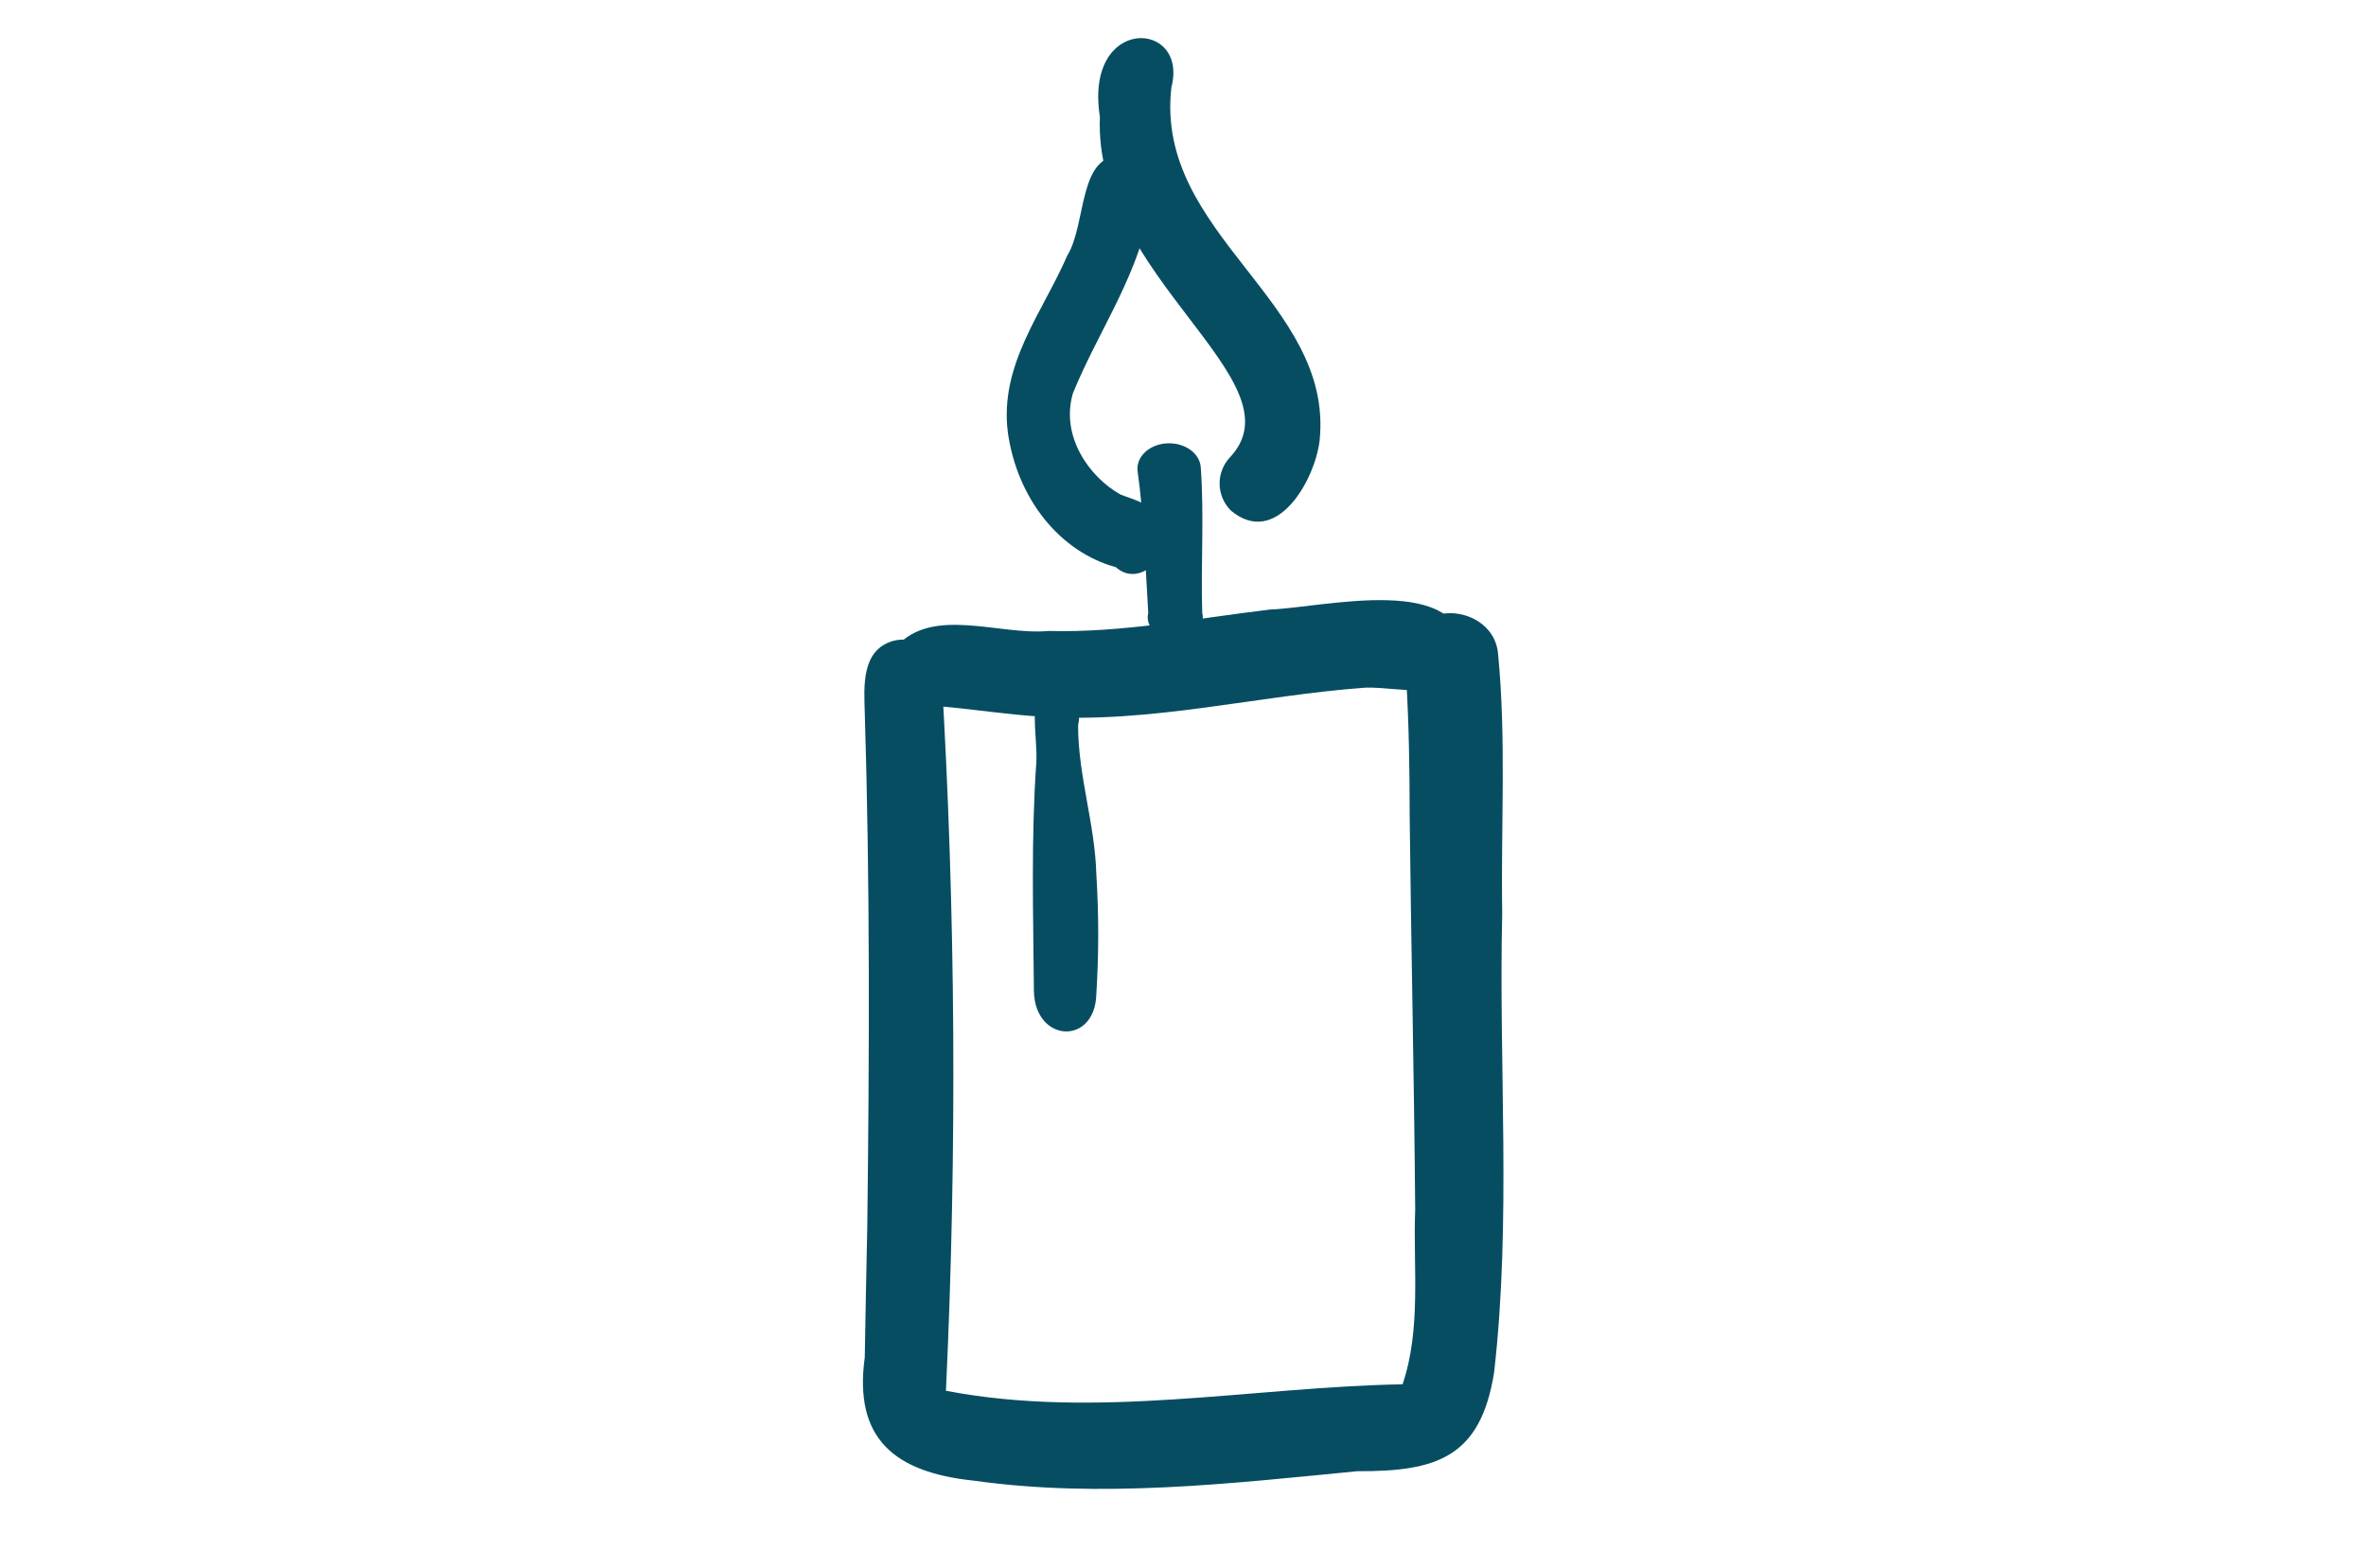 <svg width="181" height="120" viewBox="0 0 181 120" fill="none" xmlns="http://www.w3.org/2000/svg">
    <path d="M74.496 113.284C68.454 112.655 65.293 110.085 66.155 103.852C66.203 100.535 66.282 97.218 66.346 93.901C66.506 80.774 66.562 67.648 66.155 54.529C66.099 52.517 65.867 49.727 68.35 49.027C68.749 48.925 69.165 48.905 69.572 48.971C69.979 49.036 70.368 49.184 70.713 49.407C71.058 49.629 71.352 49.919 71.576 50.26C71.8 50.601 71.949 50.984 72.014 51.385C73.108 69.707 73.225 88.073 72.365 106.406C83.868 108.615 95.706 106.123 107.297 105.911C108.742 101.643 108.095 96.99 108.263 92.549C108.183 82.511 107.952 72.474 107.84 62.437C107.84 58.9 107.784 55.362 107.569 51.833C107.441 50.591 107.353 49.279 108.207 48.249C109.987 45.82 114.258 46.905 114.593 49.923C115.248 56.549 114.809 63.23 114.921 69.88C114.641 81.576 115.631 93.374 114.298 105.015C113.26 111.484 109.947 112.592 103.841 112.561C94.07 113.512 84.235 114.651 74.496 113.284Z" fill="#064D62"/>
    <path d="M79.621 54.826C77.099 54.68 74.601 54.279 72.087 54.056C69.316 55.188 66.923 51.747 68.537 49.508C71.316 46.344 76.457 48.63 80.2 48.276C85.902 48.422 91.517 47.306 97.155 46.637C101.38 46.467 111.999 43.751 112.015 50.1C111.324 53.948 107.324 52.548 104.489 52.609C96.192 53.21 87.991 55.38 79.621 54.826Z" fill="#064D62"/>
    <path d="M79.093 75.8C79.046 69.98 78.87 64.136 79.277 58.356C79.404 56.32 78.551 53.278 80.17 52.137C81.765 51.171 82.874 53.566 82.475 55.506C82.475 59.37 83.767 63.018 83.871 66.906C84.062 69.953 84.062 73.009 83.871 76.056C83.767 80.023 79.157 79.792 79.093 75.8Z" fill="#064D62"/>
    <path d="M87.842 46.892C87.61 43.254 87.526 39.591 87.02 35.988C86.999 35.733 87.04 35.478 87.142 35.236C87.243 34.995 87.404 34.772 87.613 34.58C87.822 34.388 88.077 34.231 88.362 34.117C88.647 34.004 88.957 33.937 89.275 33.92C89.593 33.903 89.911 33.936 90.213 34.017C90.515 34.099 90.793 34.227 91.033 34.395C91.272 34.562 91.469 34.766 91.61 34.995C91.751 35.223 91.835 35.472 91.857 35.726C92.131 39.448 91.857 43.17 91.972 46.892C92.035 47.137 92.028 47.39 91.953 47.633C91.878 47.876 91.737 48.102 91.539 48.296C91.341 48.489 91.092 48.646 90.81 48.753C90.528 48.86 90.219 48.916 89.907 48.916C89.595 48.916 89.287 48.86 89.004 48.753C88.722 48.646 88.473 48.489 88.276 48.296C88.078 48.102 87.937 47.876 87.862 47.633C87.787 47.39 87.78 47.137 87.842 46.892Z" fill="#064D62"/>
    <path d="M85.365 43.396C83.27 42.825 81.366 41.541 79.895 39.708C78.425 37.874 77.452 35.572 77.102 33.093C76.433 27.903 79.776 23.876 81.641 19.567C83.166 17.093 82.43 11.645 85.967 11.926C86.619 12.034 87.208 12.439 87.606 13.051C88.004 13.663 88.179 14.434 88.093 15.196C87.338 20.769 84.082 25.156 82.076 30.096C81.126 33.359 83.299 36.481 85.72 37.839C86.916 38.307 88.347 38.549 88.808 40.181C89.771 42.553 87.15 45.012 85.365 43.396Z" fill="#064D62"/>
    <path d="M94.154 39.055C93.607 38.504 93.3 37.762 93.3 36.989C93.3 36.215 93.607 35.473 94.154 34.922C99.477 29.088 83.619 21.152 84.143 8.941C82.913 1.138 90.973 1.493 89.609 6.697C88.331 17.948 102.047 23.041 100.952 33.702C100.595 36.74 97.636 41.984 94.154 39.055Z" fill="#064D62"/>
</svg>


